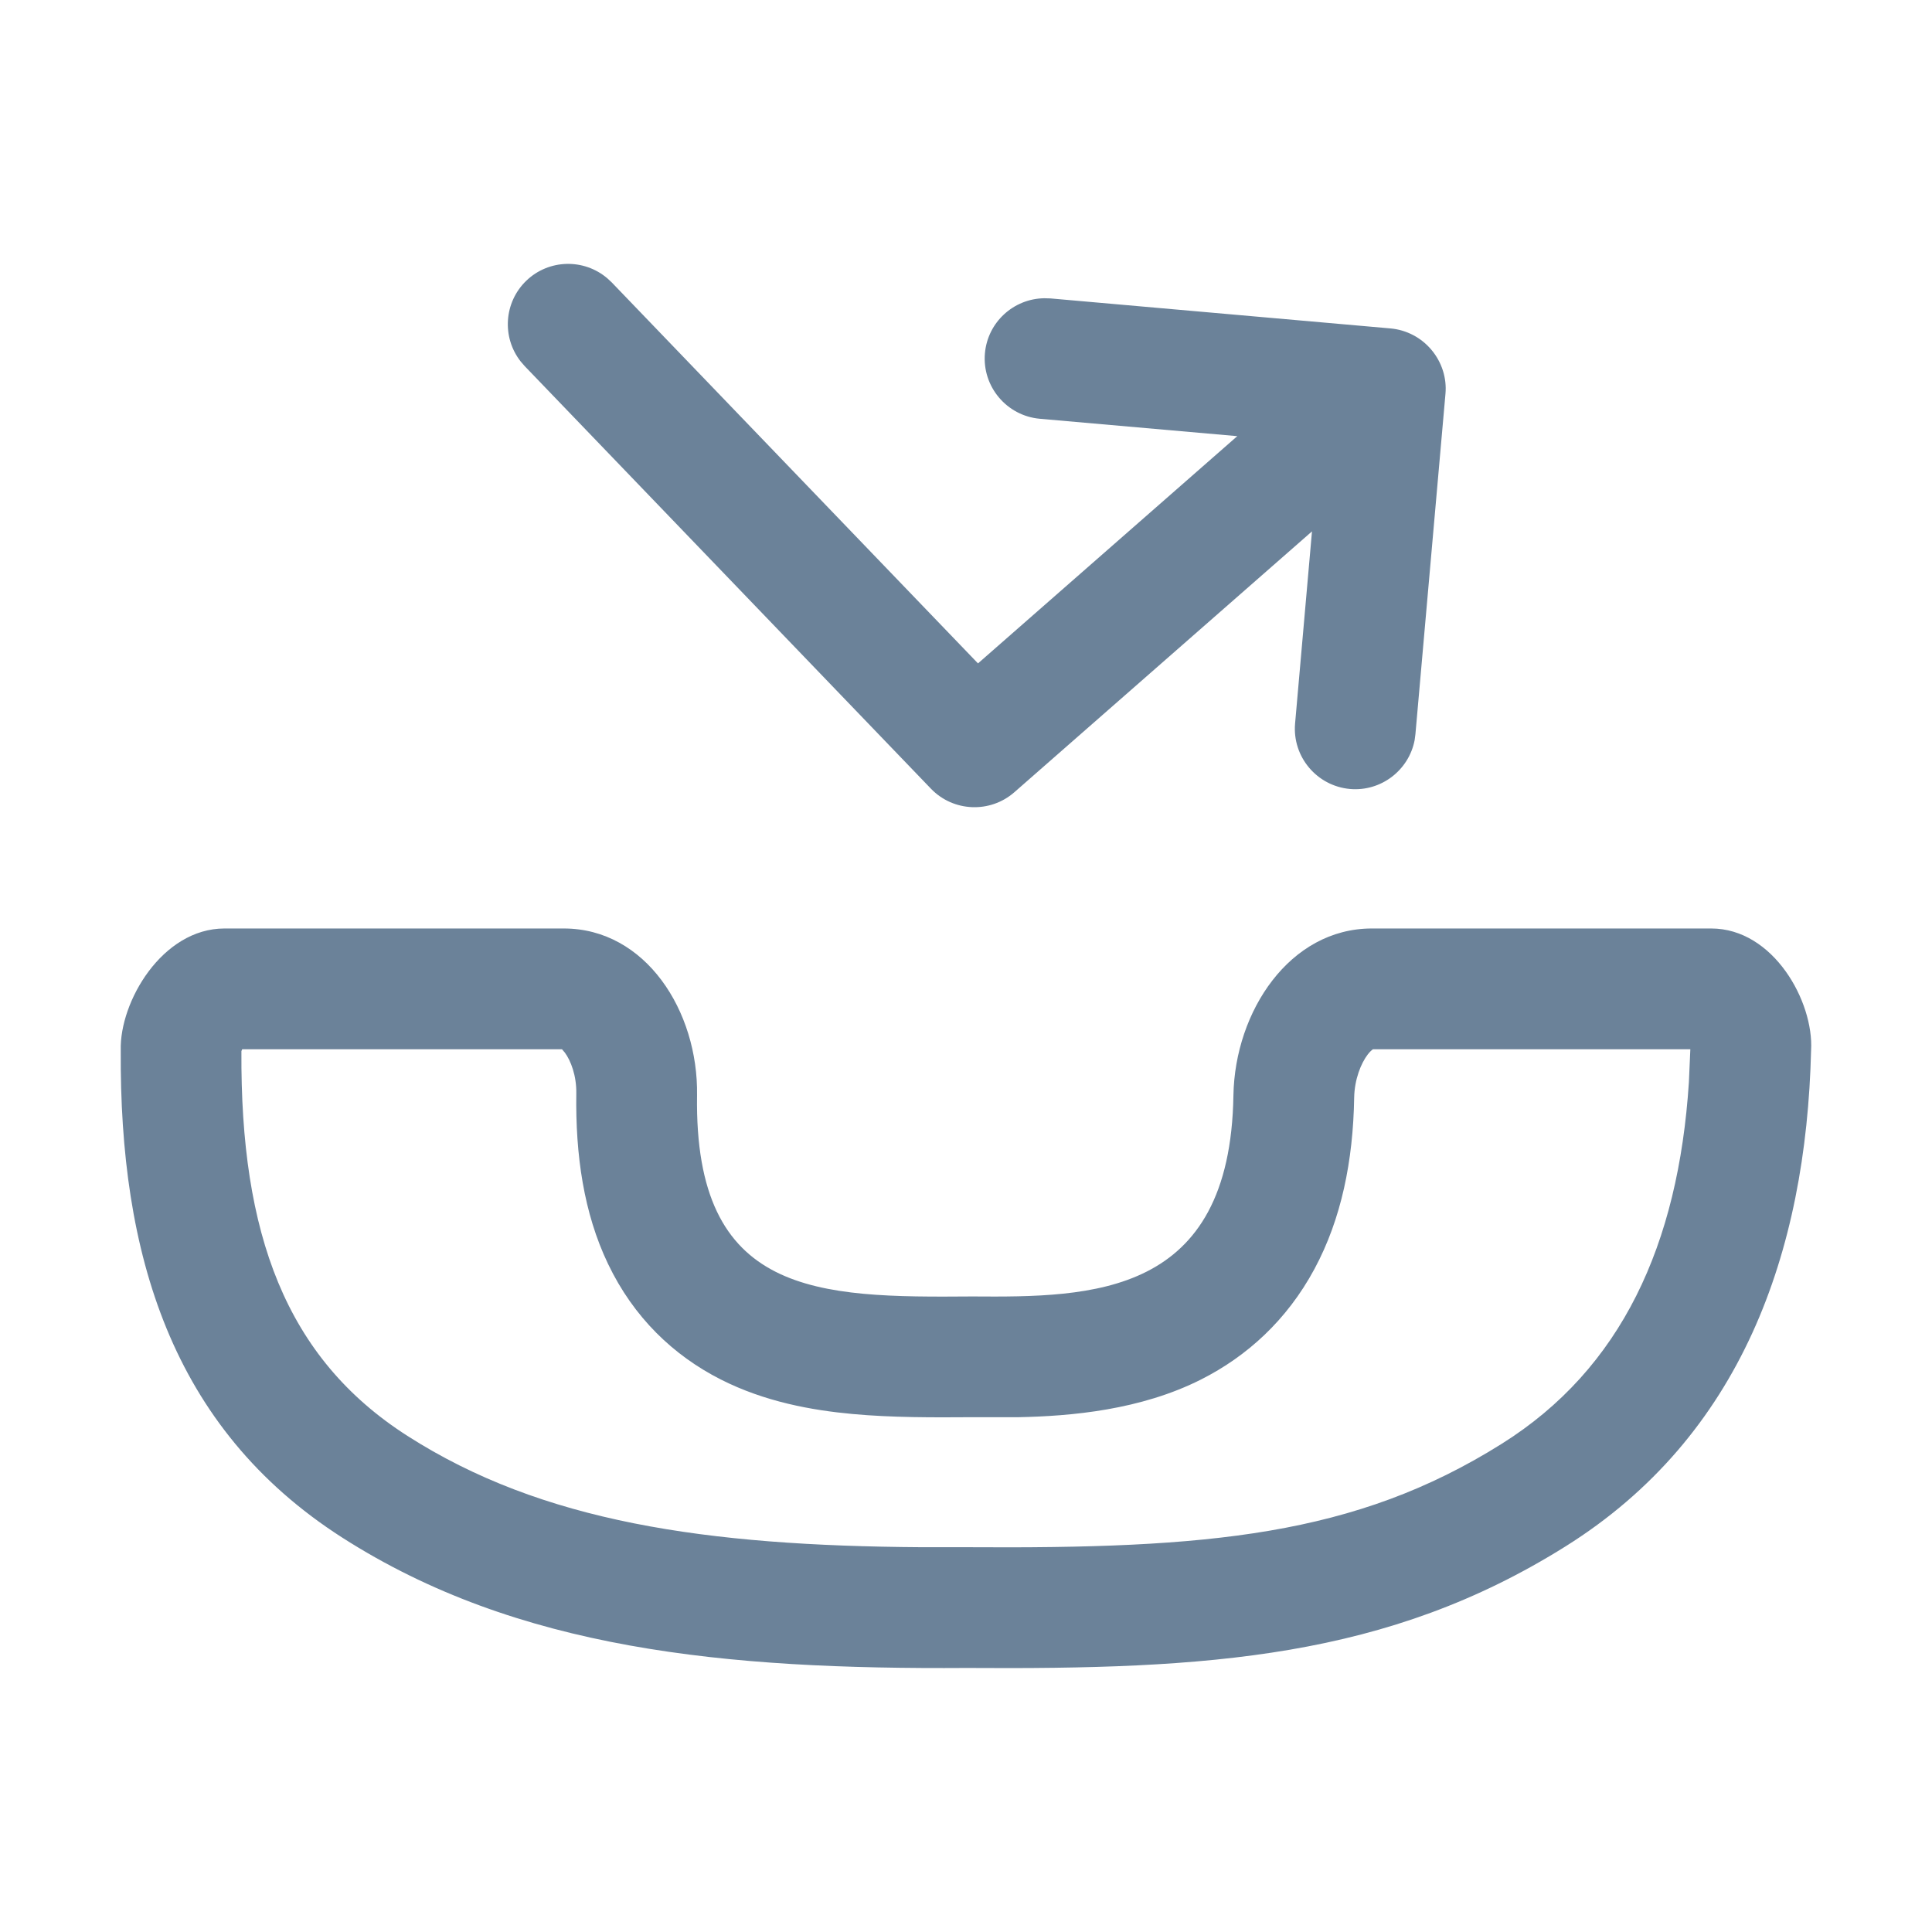 <svg width="24" height="24" viewBox="0 0 24 24" fill="none" xmlns="http://www.w3.org/2000/svg">
<path d="M7.004 11.534C8.02 11.534 8.675 12.56 8.659 13.606C8.621 16.103 10.154 16.12 12.078 16.105C13.569 16.116 15.283 16.104 15.322 13.606C15.341 12.561 16.023 11.535 17.04 11.534H21.257C22.032 11.534 22.533 12.445 22.498 13.047C22.437 15.565 21.627 17.842 19.452 19.207C17.232 20.6 15.009 20.74 12.008 20.72C9.007 20.74 6.429 20.494 4.252 19.101C2.12 17.736 1.484 15.565 1.5 13.047C1.484 12.445 2.014 11.535 2.788 11.534H7.004ZM3.001 13.052L2.999 13.057C2.985 15.326 3.547 16.868 5.061 17.837C6.733 18.907 8.765 19.203 11.452 19.22H12.019C14.999 19.24 16.831 19.081 18.654 17.936C20.142 17.003 20.849 15.463 20.98 13.444L20.998 13.034H17.055C17.044 13.042 17.021 13.06 16.992 13.097C16.906 13.209 16.826 13.41 16.822 13.635C16.809 14.421 16.663 15.142 16.329 15.763C15.983 16.406 15.484 16.851 14.923 17.135C14.17 17.516 13.308 17.592 12.649 17.605H12.067C11.605 17.608 11.081 17.611 10.588 17.565C10.088 17.519 9.503 17.415 8.953 17.136C8.366 16.838 7.872 16.367 7.553 15.7C7.251 15.069 7.148 14.347 7.159 13.584C7.163 13.363 7.09 13.174 7.016 13.075L6.981 13.034H3.009C3.007 13.04 3.003 13.046 3.001 13.052ZM6.538 3.487C6.818 3.218 7.253 3.21 7.543 3.456L7.599 3.508L12.149 8.241L15.37 5.418L12.916 5.202C12.505 5.165 12.199 4.801 12.235 4.389C12.269 4.002 12.592 3.71 12.972 3.705L13.048 3.707L17.275 4.08C17.472 4.098 17.655 4.194 17.782 4.346C17.91 4.498 17.974 4.695 17.956 4.893L17.583 9.119L17.573 9.195C17.501 9.568 17.156 9.835 16.77 9.801C16.358 9.764 16.052 9.4 16.088 8.988L16.298 6.601L12.6 9.842C12.299 10.105 11.842 10.086 11.565 9.798L6.518 4.548L6.467 4.489C6.233 4.19 6.259 3.756 6.538 3.487Z" fill="#6B8299"/>
</svg>
